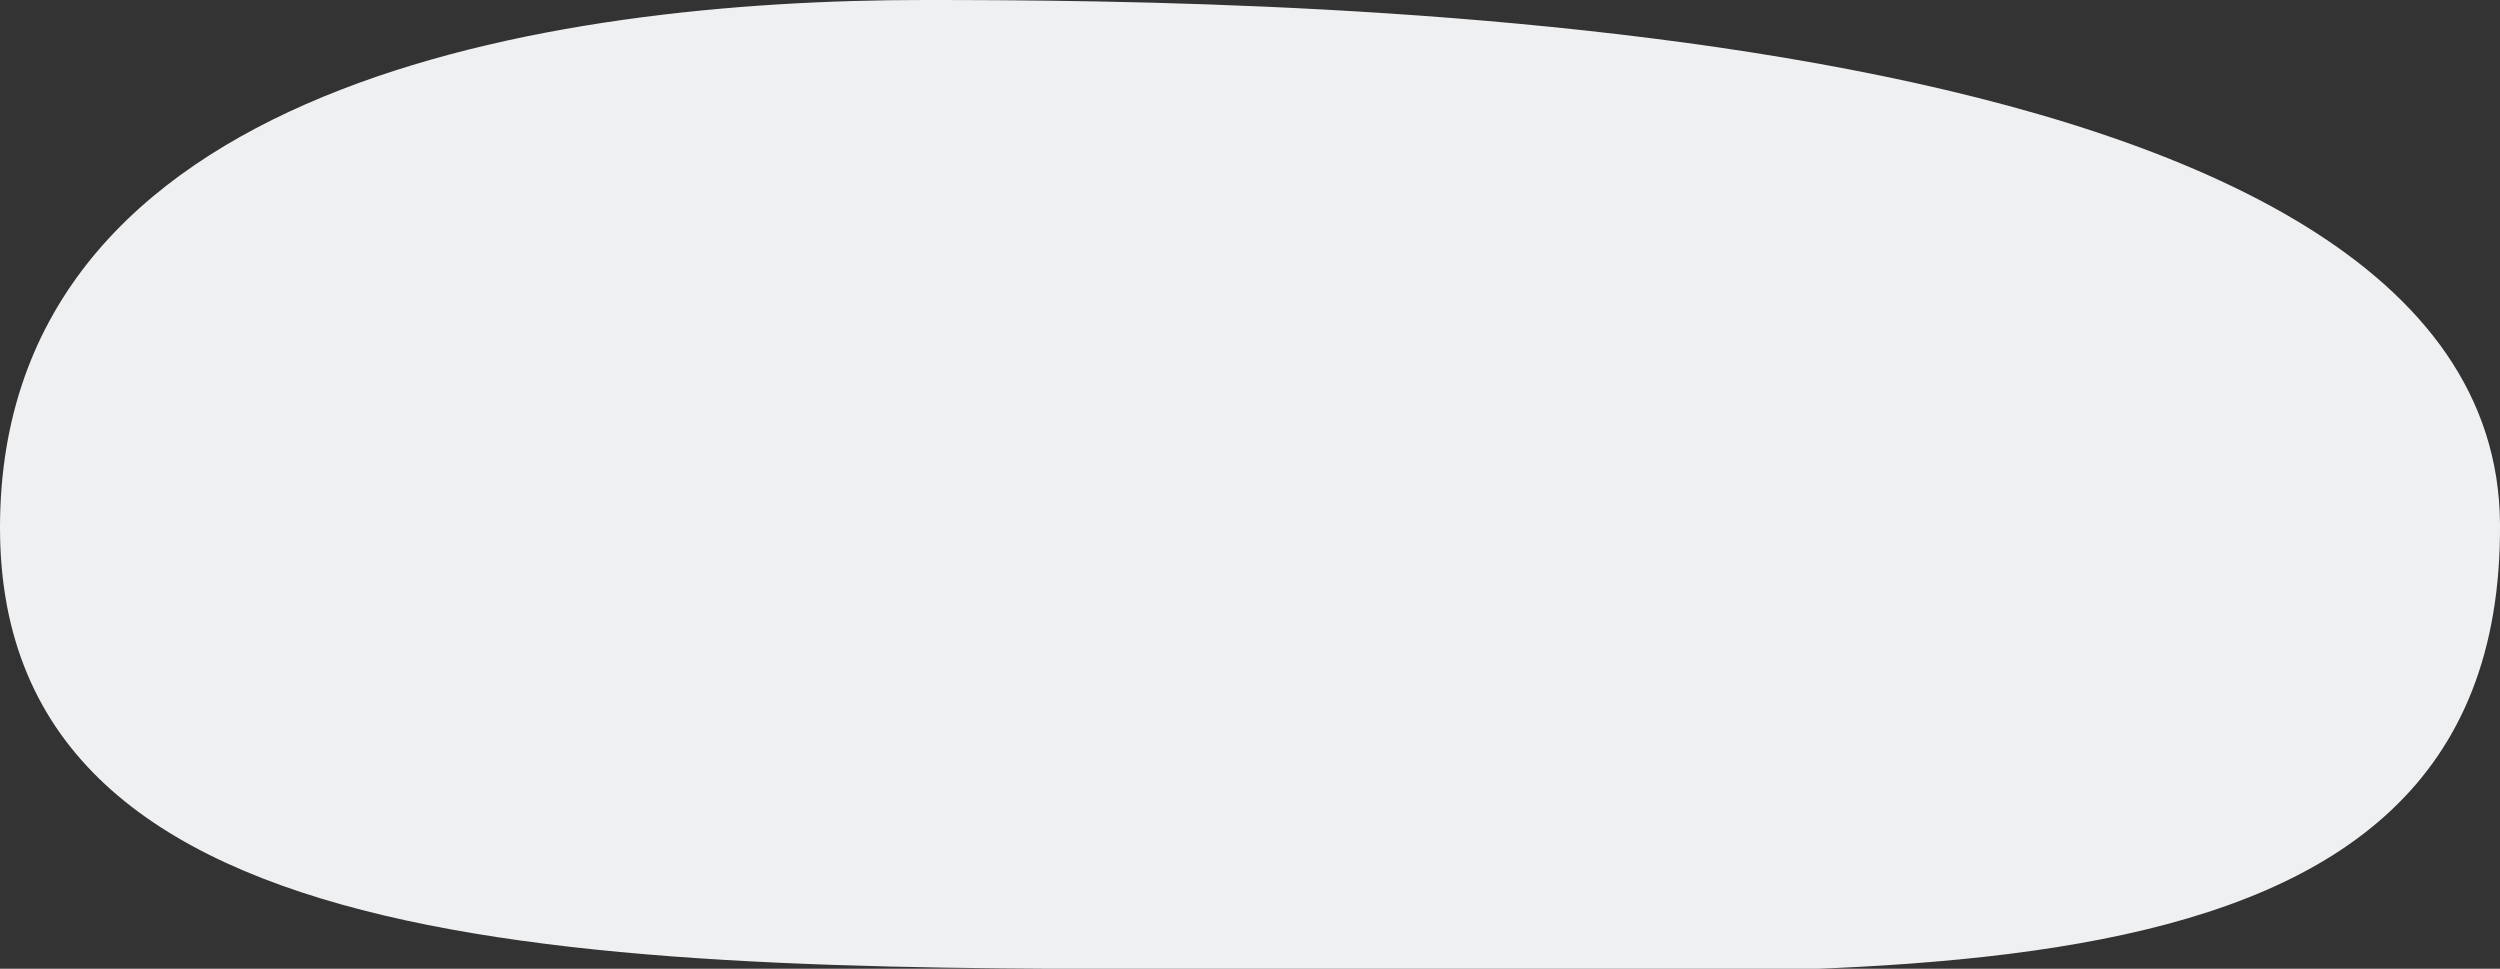 <svg xmlns="http://www.w3.org/2000/svg" xmlns:xlink="http://www.w3.org/1999/xlink" width="1280" height="496" viewBox="0 0 1280 496">
  <rect x="0" y="0" width="1280" height="496" fill="#333333" stroke="none"/>
  <defs>
    <clipPath id="clip-path">
      <rect id="長方形_185" data-name="長方形 185" width="1280" height="496" fill="#fff" stroke="#707070" stroke-width="1"/>
    </clipPath>
  </defs>
  <g id="bg-corsage" clip-path="url(#clip-path)">
    <path id="パス_620" data-name="パス 620" d="M472.982,0C282.959,0,0,42.311,0,270.188s312.859,226,632,226,649.694,34.982,648-227.879S663,0,472.982,0Z" fill="#eff0f2"/>
  </g>
</svg>
